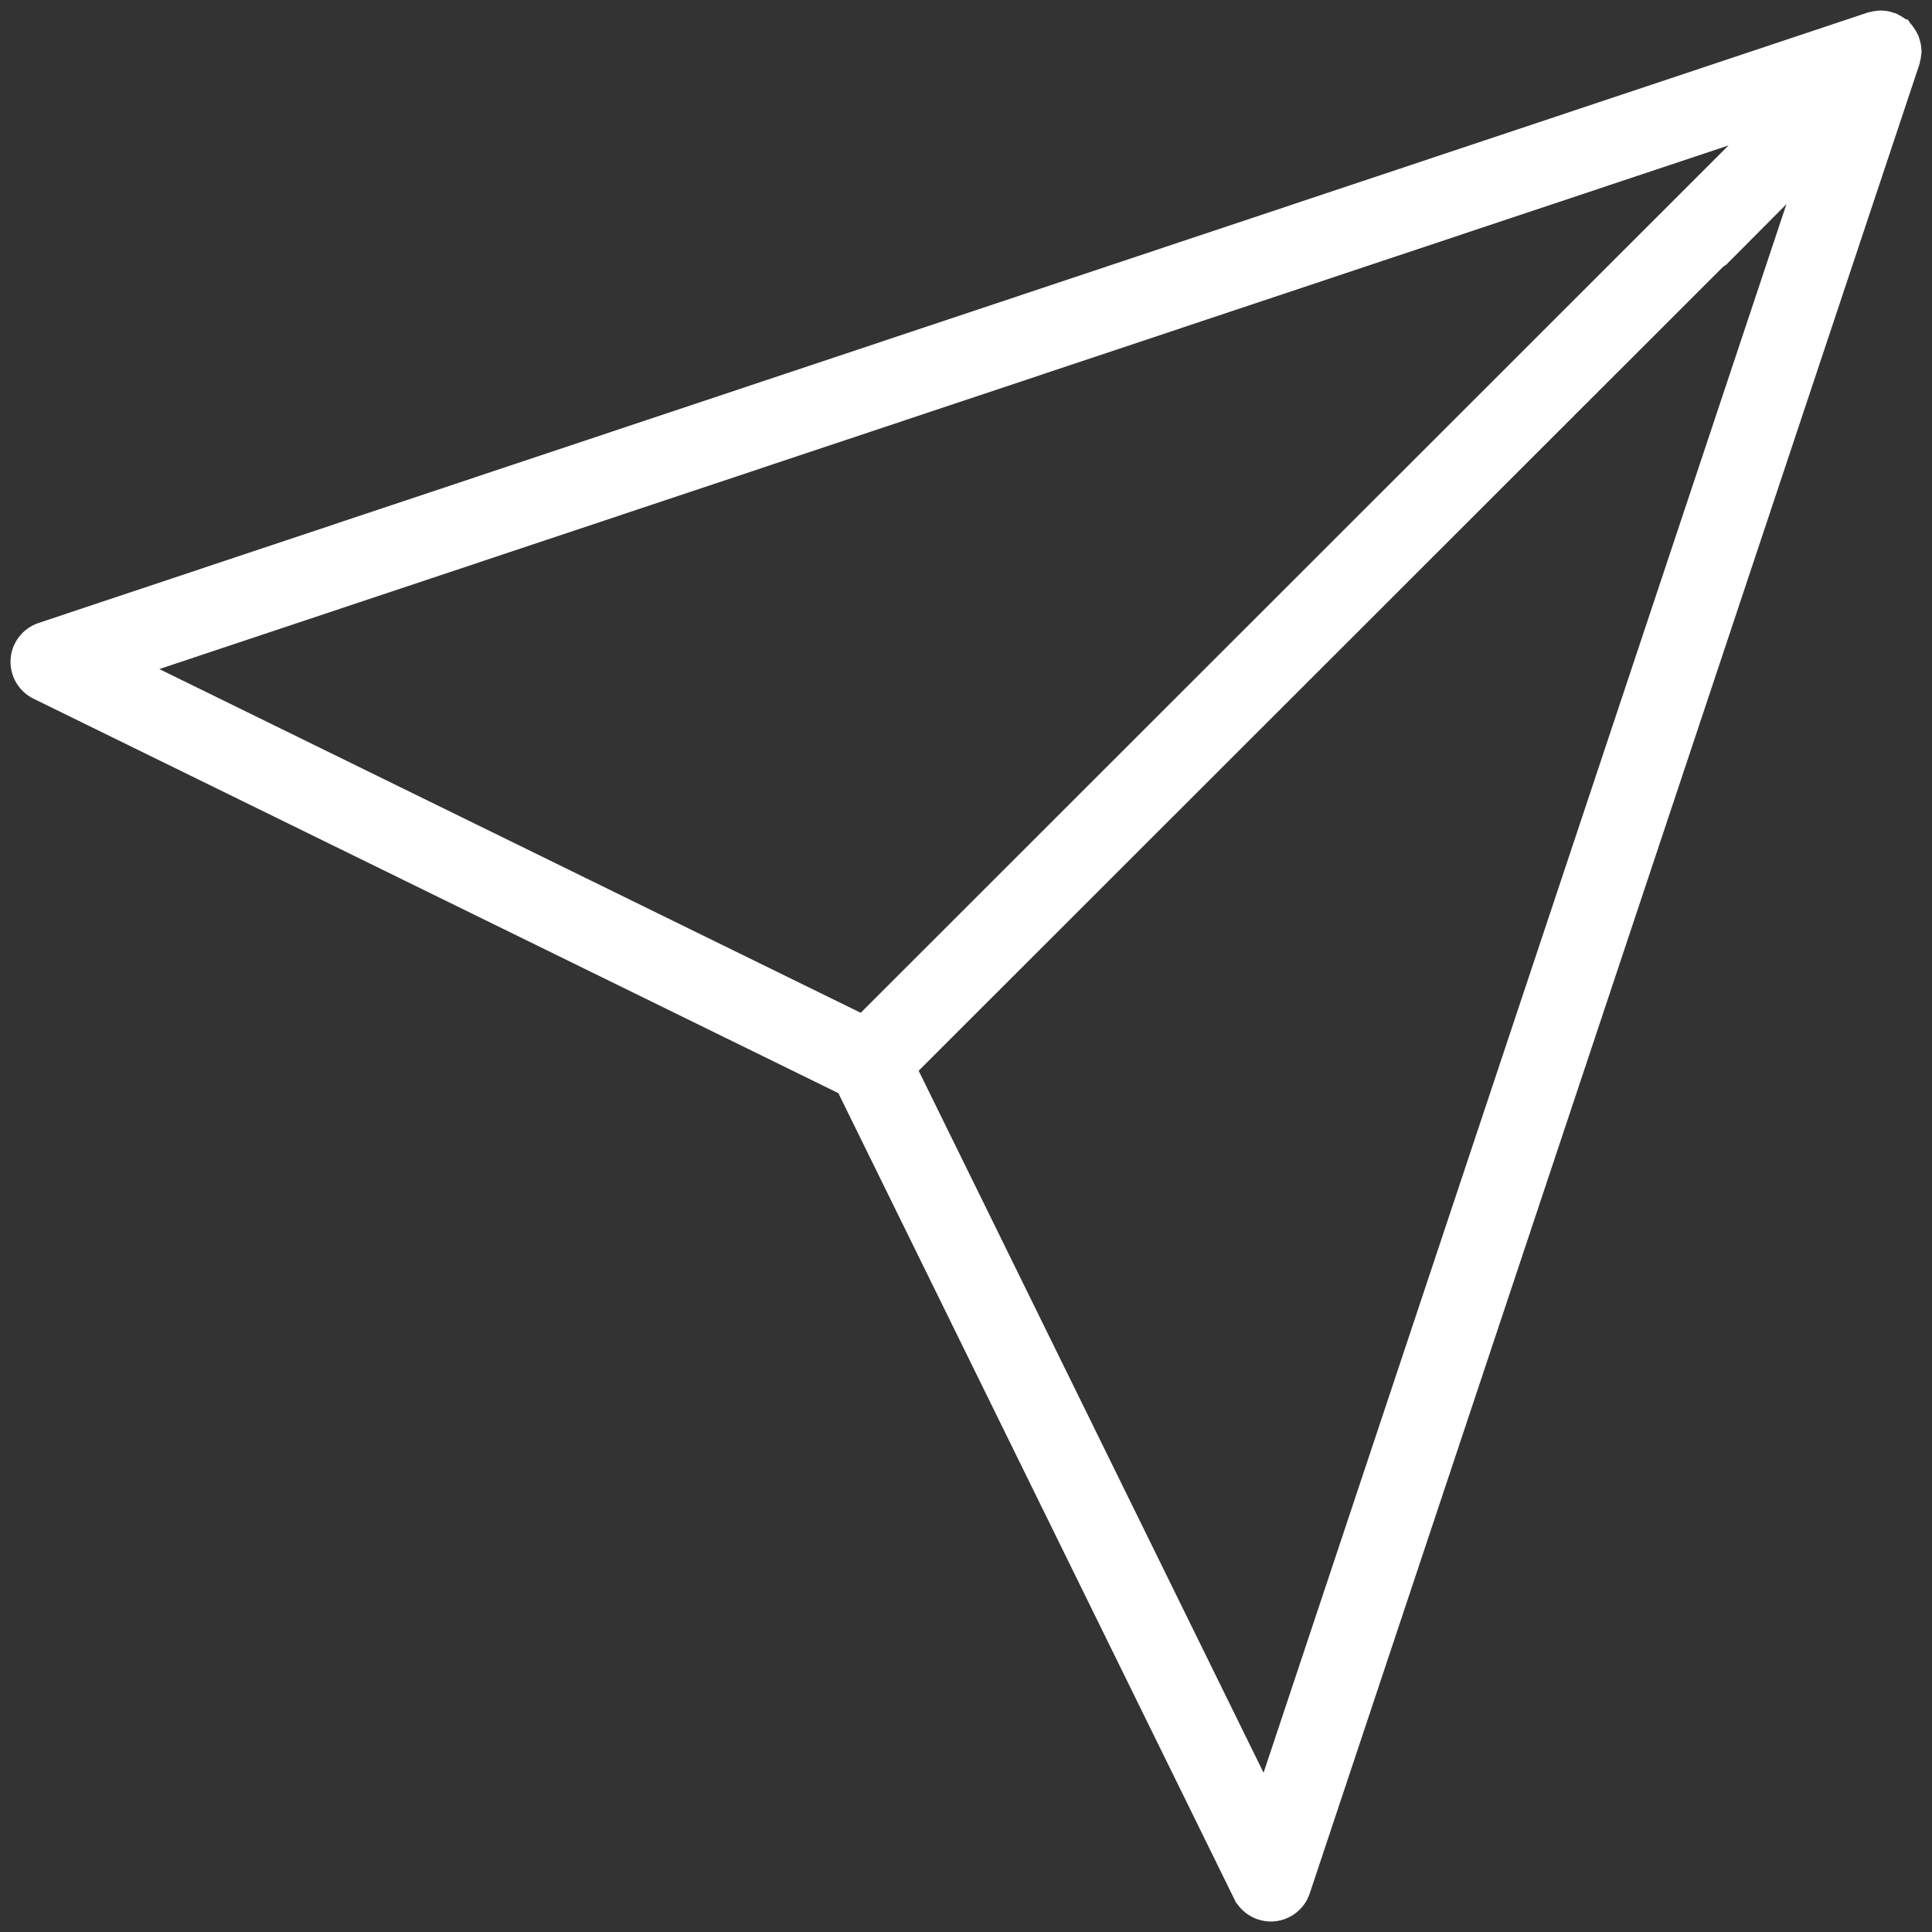 <?xml version="1.0" encoding="UTF-8"?> <svg xmlns="http://www.w3.org/2000/svg" width="92" height="92" viewBox="0 0 92 92" fill="none"><rect x="0" y="0" width="92" height="92" fill="#333333" stroke="none"/> <path d="M1.703 33.045L1.703 33.045L40.108 51.867L58.989 90.299L59.213 90.189L58.989 90.299C59.292 90.917 59.944 91.293 60.631 91.246C61.318 91.2 61.913 90.739 62.13 90.087C62.13 90.087 62.13 90.087 62.13 90.087L91.162 2.989L91.168 2.972L91.171 2.953L91.178 2.916C91.209 2.809 91.227 2.7 91.237 2.593C91.237 2.593 91.237 2.592 91.237 2.592L91.245 2.515L91.245 2.511L91.249 2.48L91.252 2.454L91.249 2.428C91.247 2.309 91.232 2.193 91.207 2.083L91.205 2.073L91.202 2.064L91.181 1.995L91.181 1.995L91.134 1.838L91.133 1.837L91.131 1.828L91.124 1.806L91.113 1.785L91.059 1.681L91.058 1.679L91.014 1.596L91.014 1.596L91.008 1.585C90.945 1.479 90.869 1.369 90.772 1.269L90.709 1.174H90.672C90.588 1.102 90.5 1.043 90.414 0.992L90.414 0.992L90.404 0.987L90.32 0.942L90.32 0.942L90.317 0.94L90.212 0.886L90.194 0.877L90.176 0.871L90.164 0.867L90.164 0.867L90.158 0.865L90.007 0.819V0.819L90.005 0.818L89.931 0.796L89.923 0.794L89.914 0.792C89.804 0.767 89.687 0.752 89.567 0.751L89.565 0.751L89.543 0.749L89.52 0.751L89.489 0.754L89.487 0.754L89.407 0.763C89.406 0.763 89.405 0.763 89.404 0.763C89.294 0.772 89.186 0.792 89.082 0.822L89.041 0.829L89.025 0.833L89.009 0.838L1.913 29.903L1.913 29.903C1.26 30.121 0.799 30.716 0.754 31.403C0.708 32.091 1.085 32.742 1.703 33.045ZM82.022 12.423L82.043 12.409L82.06 12.391L85.642 8.791L60.214 85.074L43.443 50.937L81.891 12.511L82.022 12.423ZM6.929 31.816L83.24 6.351L41.036 48.531L6.929 31.816Z" fill="white" stroke="white" stroke-width="0.5"></path> </svg> 